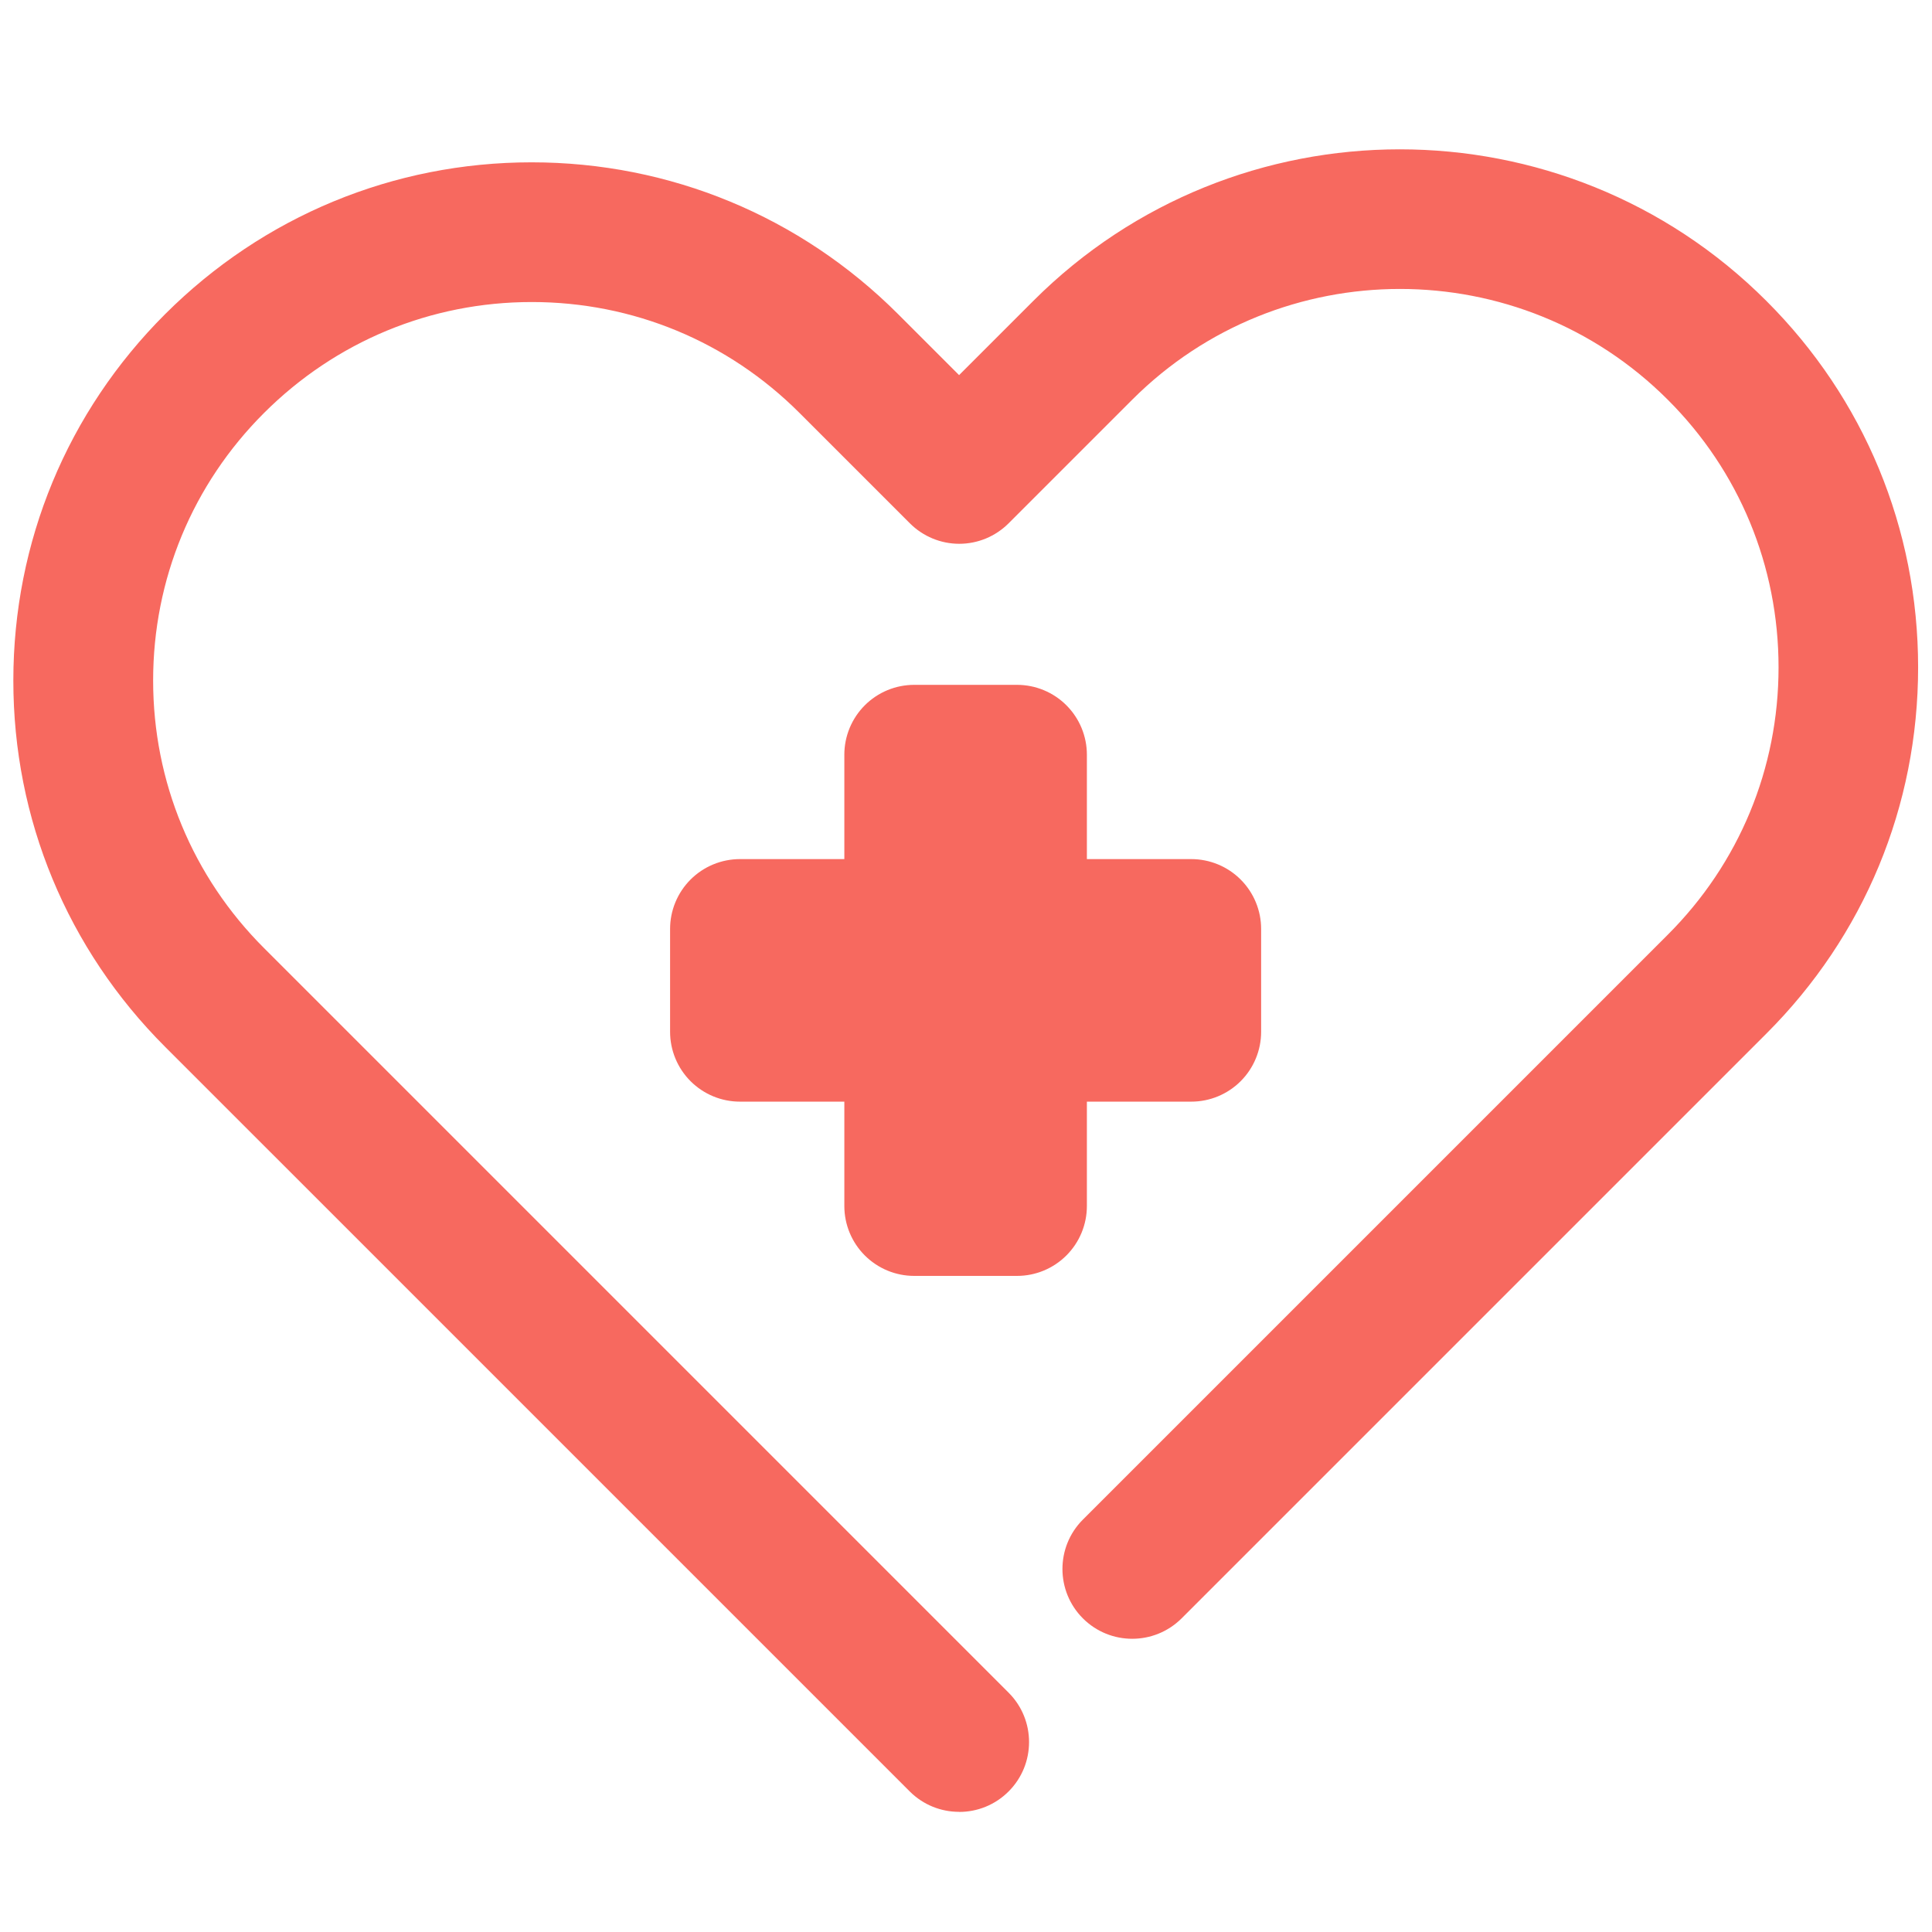 <svg xmlns="http://www.w3.org/2000/svg" xmlns:xlink="http://www.w3.org/1999/xlink" width="1000" zoomAndPan="magnify" viewBox="0 0 750 757.92" height="1000" preserveAspectRatio="xMidYMid meet" version="1.0"><defs><clipPath id="137eea689d"><path d="M 1 58 L 749 58 L 749 710.789 L 1 710.789 Z M 1 58 " clip-rule="nonzero"/></clipPath></defs><g clip-path="url(#137eea689d)"><path fill="#f7695f" d="M 372.258 710.781 C 365.238 710.781 358.25 708.102 352.891 702.742 L 60.824 410.68 C 22.426 372.312 1.242 321.258 1.273 266.938 C 1.273 212.621 22.426 161.566 60.855 123.199 C 99.348 84.801 150.398 63.68 204.594 63.68 C 258.789 63.68 309.965 84.832 348.363 123.23 L 372.289 147.156 L 401.422 118.027 C 480.68 38.766 609.668 38.766 688.961 118.027 C 727.359 156.332 748.512 207.387 748.512 261.797 C 748.512 316.207 727.359 367.168 688.961 405.504 L 459.586 634.879 C 448.871 645.562 431.535 645.562 420.852 634.879 C 410.164 624.191 410.164 606.824 420.852 596.141 L 650.254 366.738 C 678.305 338.746 693.762 301.488 693.762 261.797 C 693.762 222.105 678.336 184.754 650.285 156.793 C 592.363 98.875 498.141 98.875 440.219 156.793 L 391.719 205.293 C 386.578 210.434 379.617 213.328 372.352 213.328 C 365.086 213.328 358.125 210.434 352.984 205.293 L 309.688 162 C 281.637 133.945 244.348 118.488 204.656 118.488 C 164.965 118.488 127.738 133.945 99.625 162 C 71.57 190.02 56.113 227.277 56.113 266.969 C 56.113 306.629 71.57 343.922 99.625 371.941 L 391.719 664.039 C 402.406 674.723 402.406 692.09 391.719 702.773 C 386.363 708.133 379.371 710.812 372.352 710.812 Z M 372.258 710.781 " fill-opacity="1" fill-rule="nonzero"/></g><path fill="#f7695f" d="M 354.676 268.664 L 395.016 268.664 C 395.914 268.664 396.809 268.707 397.703 268.797 C 398.594 268.883 399.48 269.016 400.363 269.191 C 401.242 269.363 402.113 269.582 402.969 269.844 C 403.828 270.105 404.672 270.406 405.504 270.75 C 406.332 271.094 407.141 271.477 407.934 271.898 C 408.727 272.324 409.496 272.785 410.242 273.281 C 410.988 273.781 411.707 274.316 412.402 274.883 C 413.094 275.453 413.758 276.055 414.395 276.691 C 415.027 277.324 415.629 277.988 416.199 278.684 C 416.77 279.375 417.305 280.098 417.801 280.844 C 418.301 281.59 418.762 282.359 419.184 283.148 C 419.605 283.941 419.992 284.75 420.336 285.582 C 420.676 286.41 420.98 287.254 421.238 288.113 C 421.5 288.973 421.719 289.84 421.895 290.723 C 422.07 291.602 422.199 292.488 422.289 293.383 C 422.375 294.277 422.422 295.172 422.422 296.07 L 422.422 473.125 C 422.422 474.023 422.375 474.918 422.289 475.812 C 422.199 476.703 422.07 477.59 421.895 478.473 C 421.719 479.352 421.5 480.223 421.238 481.082 C 420.98 481.938 420.676 482.785 420.336 483.613 C 419.992 484.441 419.605 485.254 419.184 486.043 C 418.762 486.836 418.301 487.605 417.801 488.352 C 417.305 489.098 416.77 489.816 416.199 490.512 C 415.629 491.203 415.027 491.867 414.395 492.504 C 413.758 493.137 413.094 493.738 412.402 494.309 C 411.707 494.879 410.988 495.414 410.242 495.91 C 409.496 496.41 408.727 496.871 407.934 497.293 C 407.141 497.719 406.332 498.102 405.504 498.445 C 404.672 498.789 403.828 499.09 402.969 499.352 C 402.113 499.609 401.242 499.828 400.363 500.004 C 399.48 500.18 398.594 500.309 397.703 500.398 C 396.809 500.484 395.914 500.531 395.016 500.531 L 354.676 500.531 C 353.781 500.531 352.883 500.484 351.992 500.398 C 351.098 500.309 350.211 500.18 349.332 500.004 C 348.449 499.828 347.582 499.609 346.723 499.352 C 345.863 499.09 345.02 498.789 344.188 498.445 C 343.359 498.102 342.551 497.719 341.758 497.293 C 340.965 496.871 340.199 496.41 339.453 495.91 C 338.707 495.414 337.984 494.879 337.293 494.309 C 336.598 493.738 335.934 493.137 335.297 492.504 C 334.664 491.867 334.062 491.203 333.492 490.512 C 332.922 489.816 332.391 489.098 331.891 488.352 C 331.391 487.605 330.93 486.836 330.508 486.043 C 330.086 485.254 329.703 484.441 329.359 483.613 C 329.016 482.785 328.711 481.938 328.453 481.082 C 328.191 480.223 327.973 479.352 327.797 478.473 C 327.625 477.59 327.492 476.703 327.402 475.812 C 327.316 474.918 327.273 474.023 327.273 473.125 L 327.273 296.07 C 327.273 295.172 327.316 294.277 327.402 293.383 C 327.492 292.488 327.625 291.602 327.797 290.723 C 327.973 289.84 328.191 288.973 328.453 288.113 C 328.711 287.254 329.016 286.41 329.359 285.582 C 329.703 284.75 330.086 283.941 330.508 283.148 C 330.93 282.359 331.391 281.59 331.891 280.844 C 332.391 280.098 332.922 279.375 333.492 278.684 C 334.062 277.988 334.664 277.324 335.297 276.691 C 335.934 276.055 336.598 275.453 337.293 274.883 C 337.984 274.316 338.707 273.781 339.453 273.281 C 340.199 272.785 340.965 272.324 341.758 271.898 C 342.551 271.477 343.359 271.094 344.188 270.75 C 345.02 270.406 345.863 270.105 346.723 269.844 C 347.582 269.582 348.449 269.363 349.332 269.191 C 350.211 269.016 351.098 268.883 351.992 268.797 C 352.883 268.707 353.781 268.664 354.676 268.664 Z M 354.676 268.664 " fill-opacity="1" fill-rule="nonzero"/><path fill="#f7695f" d="M 286.316 337.023 L 463.375 337.023 C 464.273 337.023 465.168 337.066 466.059 337.156 C 466.953 337.242 467.84 337.375 468.719 337.551 C 469.602 337.723 470.469 337.941 471.328 338.203 C 472.188 338.465 473.031 338.766 473.863 339.109 C 474.691 339.453 475.5 339.836 476.293 340.258 C 477.086 340.68 477.852 341.141 478.602 341.641 C 479.348 342.141 480.066 342.672 480.762 343.242 C 481.453 343.812 482.117 344.414 482.754 345.051 C 483.387 345.684 483.988 346.348 484.559 347.043 C 485.129 347.734 485.66 348.457 486.16 349.203 C 486.66 349.949 487.121 350.719 487.543 351.508 C 487.965 352.301 488.352 353.109 488.691 353.941 C 489.035 354.77 489.34 355.613 489.598 356.473 C 489.859 357.332 490.078 358.199 490.254 359.082 C 490.43 359.961 490.559 360.848 490.648 361.742 C 490.734 362.637 490.781 363.531 490.781 364.43 L 490.781 404.766 C 490.781 405.664 490.734 406.559 490.648 407.453 C 490.559 408.344 490.43 409.23 490.254 410.113 C 490.078 410.992 489.859 411.863 489.598 412.723 C 489.34 413.578 489.035 414.426 488.691 415.254 C 488.352 416.082 487.965 416.895 487.543 417.684 C 487.121 418.477 486.66 419.246 486.16 419.992 C 485.66 420.738 485.129 421.457 484.559 422.152 C 483.988 422.844 483.387 423.508 482.754 424.145 C 482.117 424.777 481.453 425.383 480.762 425.949 C 480.066 426.52 479.348 427.055 478.602 427.551 C 477.852 428.051 477.086 428.512 476.293 428.934 C 475.5 429.359 474.691 429.742 473.863 430.086 C 473.031 430.43 472.188 430.73 471.328 430.992 C 470.469 431.25 469.602 431.469 468.719 431.645 C 467.84 431.82 466.953 431.949 466.059 432.039 C 465.168 432.129 464.273 432.172 463.375 432.172 L 286.316 432.172 C 285.422 432.172 284.523 432.129 283.633 432.039 C 282.738 431.949 281.852 431.82 280.973 431.645 C 280.09 431.469 279.223 431.25 278.363 430.992 C 277.504 430.73 276.66 430.43 275.832 430.086 C 275 429.742 274.191 429.359 273.398 428.934 C 272.609 428.512 271.84 428.051 271.094 427.551 C 270.348 427.055 269.625 426.52 268.934 425.949 C 268.238 425.383 267.574 424.777 266.938 424.145 C 266.305 423.508 265.703 422.844 265.133 422.152 C 264.562 421.457 264.031 420.738 263.531 419.992 C 263.031 419.246 262.57 418.477 262.148 417.684 C 261.727 416.895 261.344 416.082 261 415.254 C 260.656 414.426 260.352 413.578 260.094 412.723 C 259.832 411.863 259.613 410.992 259.438 410.113 C 259.266 409.23 259.133 408.344 259.043 407.453 C 258.957 406.559 258.914 405.664 258.914 404.766 L 258.914 364.43 C 258.914 363.531 258.957 362.637 259.043 361.742 C 259.133 360.848 259.266 359.961 259.438 359.082 C 259.613 358.199 259.832 357.332 260.094 356.473 C 260.352 355.613 260.656 354.77 261 353.941 C 261.344 353.109 261.727 352.301 262.148 351.508 C 262.57 350.719 263.031 349.949 263.531 349.203 C 264.031 348.457 264.562 347.734 265.133 347.043 C 265.703 346.348 266.305 345.684 266.938 345.051 C 267.574 344.414 268.238 343.812 268.934 343.242 C 269.625 342.672 270.348 342.141 271.094 341.641 C 271.84 341.141 272.609 340.68 273.398 340.258 C 274.191 339.836 275 339.453 275.832 339.109 C 276.66 338.766 277.504 338.465 278.363 338.203 C 279.223 337.941 280.09 337.723 280.973 337.551 C 281.852 337.375 282.738 337.242 283.633 337.156 C 284.523 337.066 285.422 337.023 286.316 337.023 Z M 286.316 337.023 " fill-opacity="1" fill-rule="nonzero"/></svg>